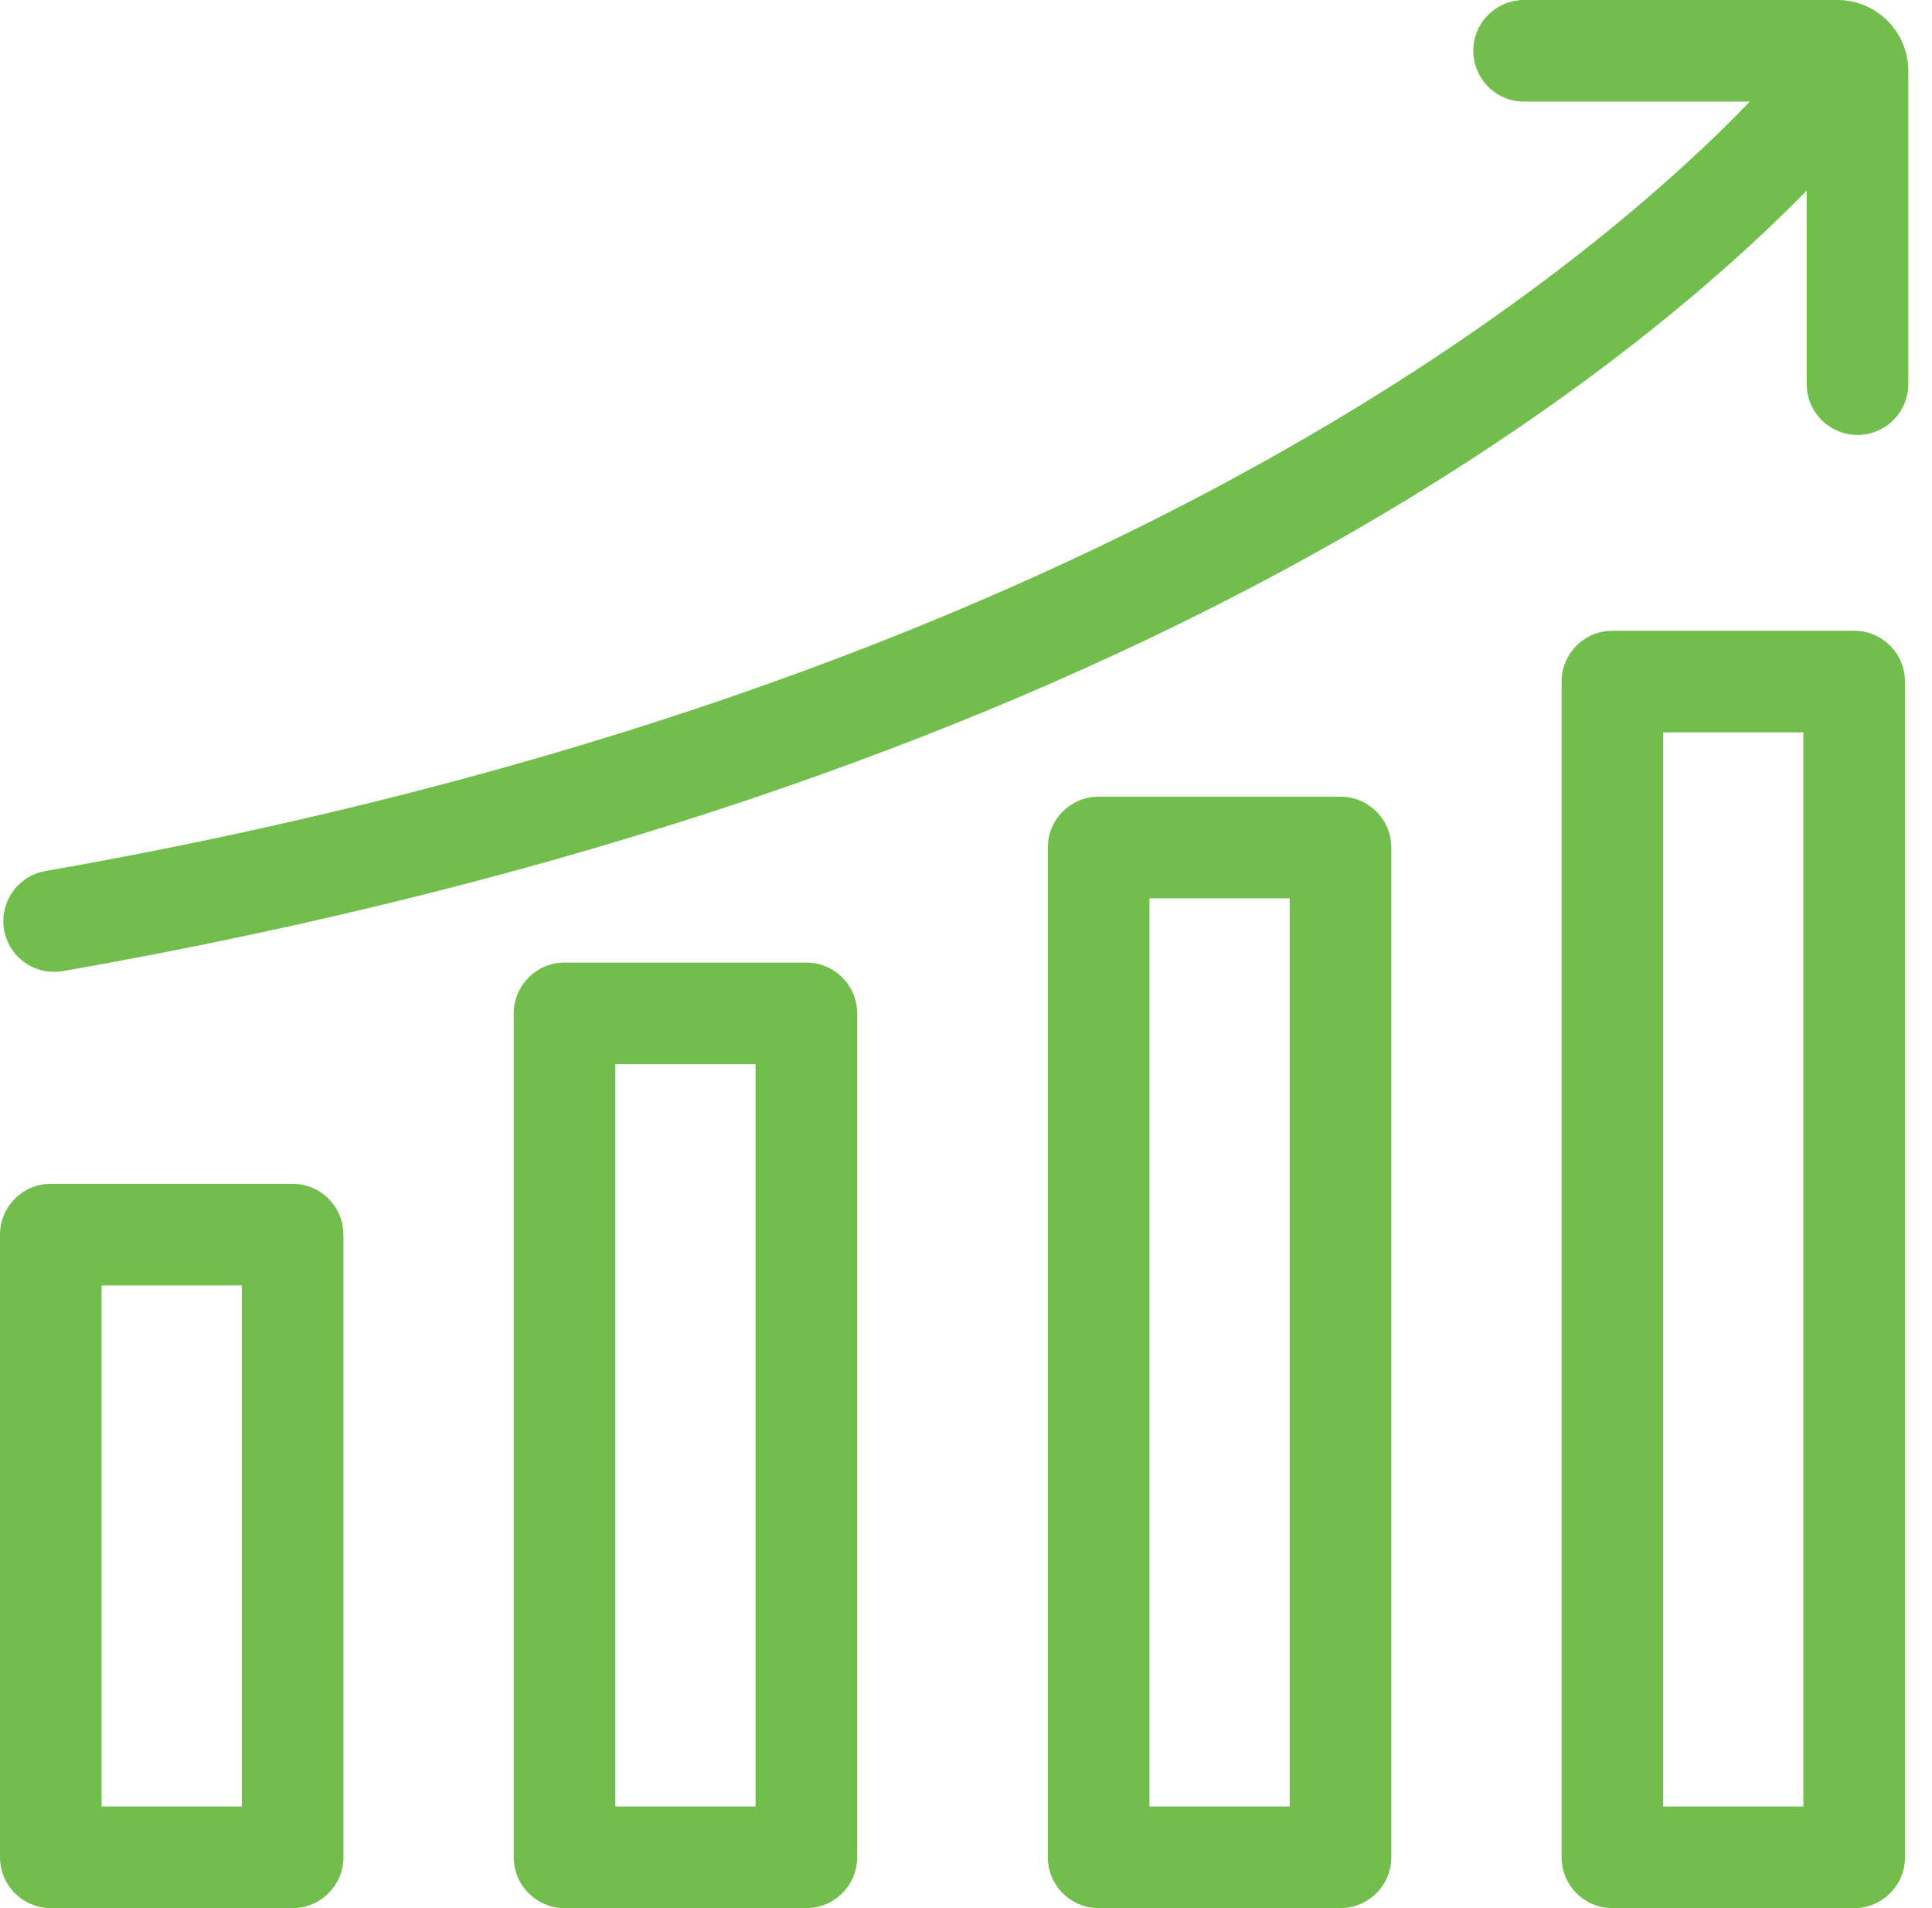 <svg xmlns="http://www.w3.org/2000/svg" width="81" height="80" viewBox="0 0 81 80" fill="none"><path d="M12.268 49.633H2.13C0.955 49.633 0 50.589 0 51.763V77.87C0 79.045 0.955 80 2.13 80H12.268C13.443 80 14.398 79.045 14.398 77.87V51.763C14.398 50.589 13.443 49.633 12.268 49.633ZM10.138 75.74H4.26V53.894H10.138V75.74Z" fill="#71BE4C"></path><path d="M33.807 40.357H23.669C22.494 40.357 21.539 41.313 21.539 42.487V77.87C21.539 79.045 22.494 80 23.669 80H33.807C34.982 80 35.937 79.045 35.937 77.87V42.487C35.937 41.313 34.983 40.357 33.807 40.357ZM31.677 75.74H25.799V44.616H31.677V75.74Z" fill="#71BE4C"></path><path d="M56.202 33.402H46.061C44.887 33.402 43.931 34.357 43.931 35.532V77.87C43.931 79.045 44.886 80 46.061 80H56.201C57.374 80 58.331 79.045 58.331 77.87V35.532C58.331 34.358 57.376 33.402 56.202 33.402ZM54.07 75.74H48.192V37.663H54.07V75.74Z" fill="#71BE4C"></path><path d="M77.737 26.445H67.601C66.426 26.445 65.471 27.4 65.471 28.575V77.87C65.471 79.045 66.426 80 67.601 80H77.737C78.913 80 79.867 79.045 79.867 77.87V28.575C79.867 27.401 78.913 26.445 77.737 26.445ZM75.608 75.74H69.731V30.706H75.608V75.74Z" fill="#71BE4C"></path><path d="M77.035 0H63.899C62.724 0 61.769 0.955 61.769 2.13C61.769 3.304 62.724 4.26 63.899 4.26H73.363C66.69 11.189 45.935 28.797 1.902 36.52C0.746 36.722 -0.03 37.829 0.172 38.986C0.351 40.006 1.233 40.748 2.268 40.748C2.391 40.748 2.514 40.737 2.638 40.716C46.494 33.025 67.71 16.188 75.747 7.991V16.105C75.747 17.28 76.702 18.235 77.877 18.235C79.052 18.235 80.007 17.281 80.007 16.105V2.972C80.007 1.333 78.674 0 77.035 0Z" fill="#71BE4C"></path></svg>